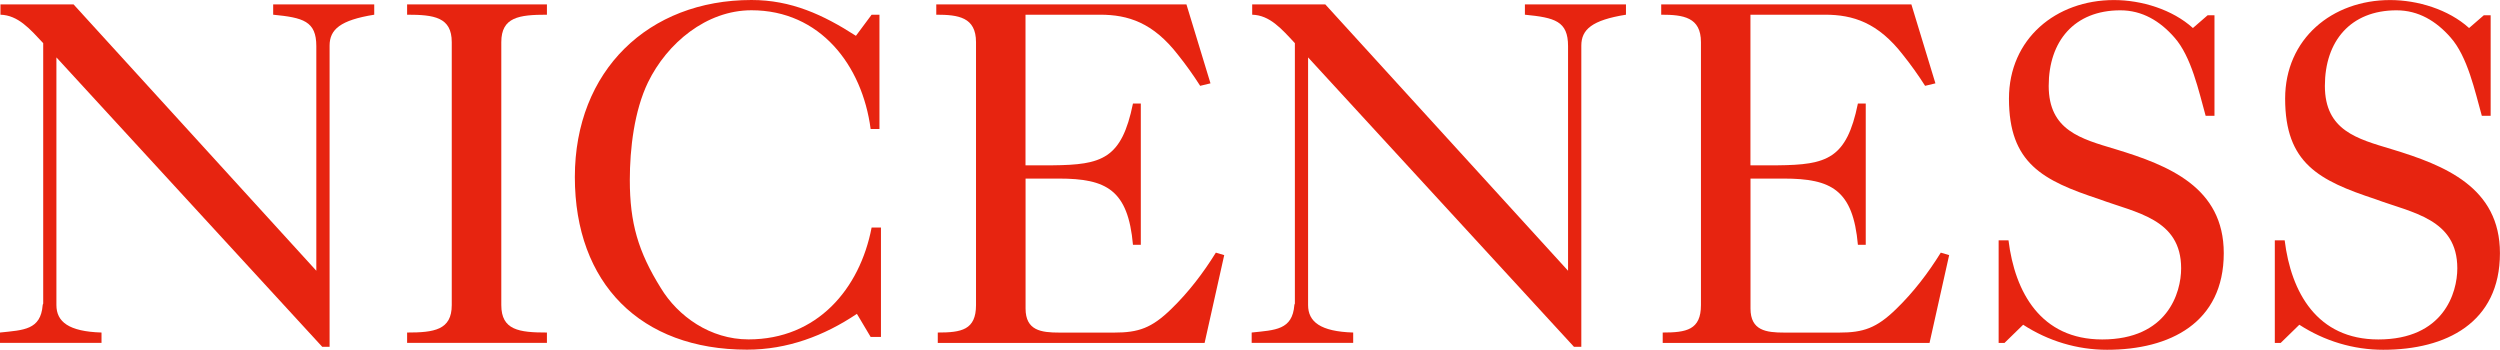 <?xml version="1.0" encoding="UTF-8"?>
<svg id="_レイヤー_1" data-name="レイヤー 1" xmlns="http://www.w3.org/2000/svg" viewBox="0 0 433.42 60.63">
  <defs>
    <style>
      .cls-1 {
        fill: #e72410;
        stroke-width: 0px;
      }
    </style>
  </defs>
  <path class="cls-1" d="M9.78,9.95v42.94c0,2.89,2.13,4.59,7.82,4.76v1.79H0v-1.79c4.08-.43,7.06-.43,7.4-4.76,0,0,0-.09.09-.26V7.48C5.19,5.02,3.15,2.64.08,2.55V.76h12.67l42.09,46.18V7.99c0-4.34-2.3-4.93-7.48-5.44V.76h17.52v1.79c-5.87.94-7.74,2.55-7.74,5.36v52.21h-1.28L9.78,9.95Z"/>
  <path class="cls-1" d="M70.58,59.44v-1.79c4.68,0,7.74-.43,7.74-4.76V7.31c0-4.34-3.06-4.76-7.74-4.76V.76h24.24v1.79c-4.85,0-7.91.42-7.91,4.76v45.58c0,4.34,3.06,4.76,7.91,4.76v1.79h-24.24Z"/>
  <path class="cls-1" d="M151.11,2.55h1.36v19.81h-1.53c-1.45-11.05-8.76-20.58-20.66-20.58-7.82,0-14.63,5.7-17.94,12.5-2.38,4.93-3.15,11.48-3.15,16.92,0,7.48,1.45,12.42,5.36,18.71,2.98,4.93,8.59,8.93,15.22,8.93,11.91,0,19.3-8.76,21.34-19.39h1.62v18.96h-1.79l-2.38-4c-5.7,3.83-12.08,6.21-19.05,6.21-18.45,0-29.85-11.48-29.85-29.93S112.42,0,130.28,0c6.89,0,12.42,2.55,18.11,6.21l2.72-3.66Z"/>
  <path class="cls-1" d="M162.58,59.44v-1.79c4.08,0,6.63-.43,6.63-4.76V7.31c0-4.34-3.06-4.76-6.89-4.76V.76h43.37l4.17,13.69-1.79.43c-1.19-1.87-2.47-3.66-3.83-5.36-4.34-5.61-8.67-6.97-13.52-6.97h-12.93v26.11h4.68c8.59-.08,11.99-1.11,13.95-10.71h1.36v24.49h-1.36c-.85-9.52-4.59-11.48-12.84-11.48h-5.78v22.53c0,3.83,2.72,4.17,5.87,4.17h9.52c4.17,0,6.46-.77,9.86-4.08,2.98-2.89,5.53-6.21,7.74-9.78l1.45.43-3.4,15.22h-46.26Z"/>
  <path class="cls-1" d="M226.78,9.95v42.94c0,2.89,2.13,4.59,7.82,4.76v1.79h-17.6v-1.79c4.08-.43,7.06-.43,7.4-4.76,0,0,0-.09.09-.26V7.48c-2.3-2.47-4.34-4.85-7.4-4.93V.76h12.67l42.09,46.18V7.99c0-4.34-2.3-4.93-7.48-5.44V.76h17.52v1.79c-5.87.94-7.74,2.55-7.74,5.36v52.21h-1.28l-46.09-50.17Z"/>
  <path class="cls-1" d="M288.26,59.44v-1.79c4.08,0,6.63-.43,6.63-4.76V7.31c0-4.34-3.06-4.76-6.89-4.76V.76h43.37l4.17,13.69-1.79.43c-1.19-1.87-2.47-3.66-3.83-5.36-4.34-5.61-8.67-6.97-13.52-6.97h-12.93v26.11h4.68c8.59-.08,11.99-1.11,13.95-10.71h1.36v24.49h-1.36c-.85-9.52-4.59-11.48-12.84-11.48h-5.78v22.53c0,3.83,2.72,4.17,5.87,4.17h9.52c4.17,0,6.46-.77,9.86-4.08,2.98-2.89,5.53-6.21,7.74-9.78l1.45.43-3.4,15.22h-46.26Z"/>
  <path class="cls-1" d="M346.51,41.67h1.7c1.11,9.01,5.61,17.18,16.24,17.18,11.31,0,13.69-8.08,13.69-12.33,0-8.59-7.82-9.61-14.2-11.99-9.78-3.23-15.65-6.21-15.65-17.43,0-10.38,8.16-17.09,18.2-17.09,4.76,0,10.12,1.62,13.69,4.85l2.55-2.21h1.19v17.43h-1.53c-1.19-4.25-2.47-10.29-5.44-13.61-2.47-2.81-5.53-4.68-9.35-4.68-7.99,0-12.42,5.36-12.42,13.1s5.61,9.18,11.56,10.97c9.27,2.81,18.79,6.63,18.79,18.03,0,12.08-9.35,16.75-20.24,16.75-5.19,0-10.2-1.53-14.54-4.34l-3.23,3.15h-1.02v-17.77Z"/>
  <path class="cls-1" d="M394.39,41.67h1.7c1.11,9.01,5.61,17.18,16.24,17.18,11.31,0,13.69-8.08,13.69-12.33,0-8.59-7.82-9.61-14.2-11.99-9.78-3.23-15.65-6.21-15.65-17.43,0-10.38,8.16-17.09,18.2-17.09,4.76,0,10.12,1.62,13.69,4.85l2.55-2.21h1.19v17.43h-1.53c-1.19-4.25-2.47-10.29-5.44-13.61-2.47-2.81-5.53-4.68-9.35-4.68-7.99,0-12.42,5.36-12.42,13.1s5.61,9.18,11.56,10.97c9.27,2.81,18.79,6.63,18.79,18.03,0,12.08-9.35,16.75-20.24,16.75-5.19,0-10.2-1.53-14.54-4.34l-3.23,3.15h-1.02v-17.77Z"/>
</svg>